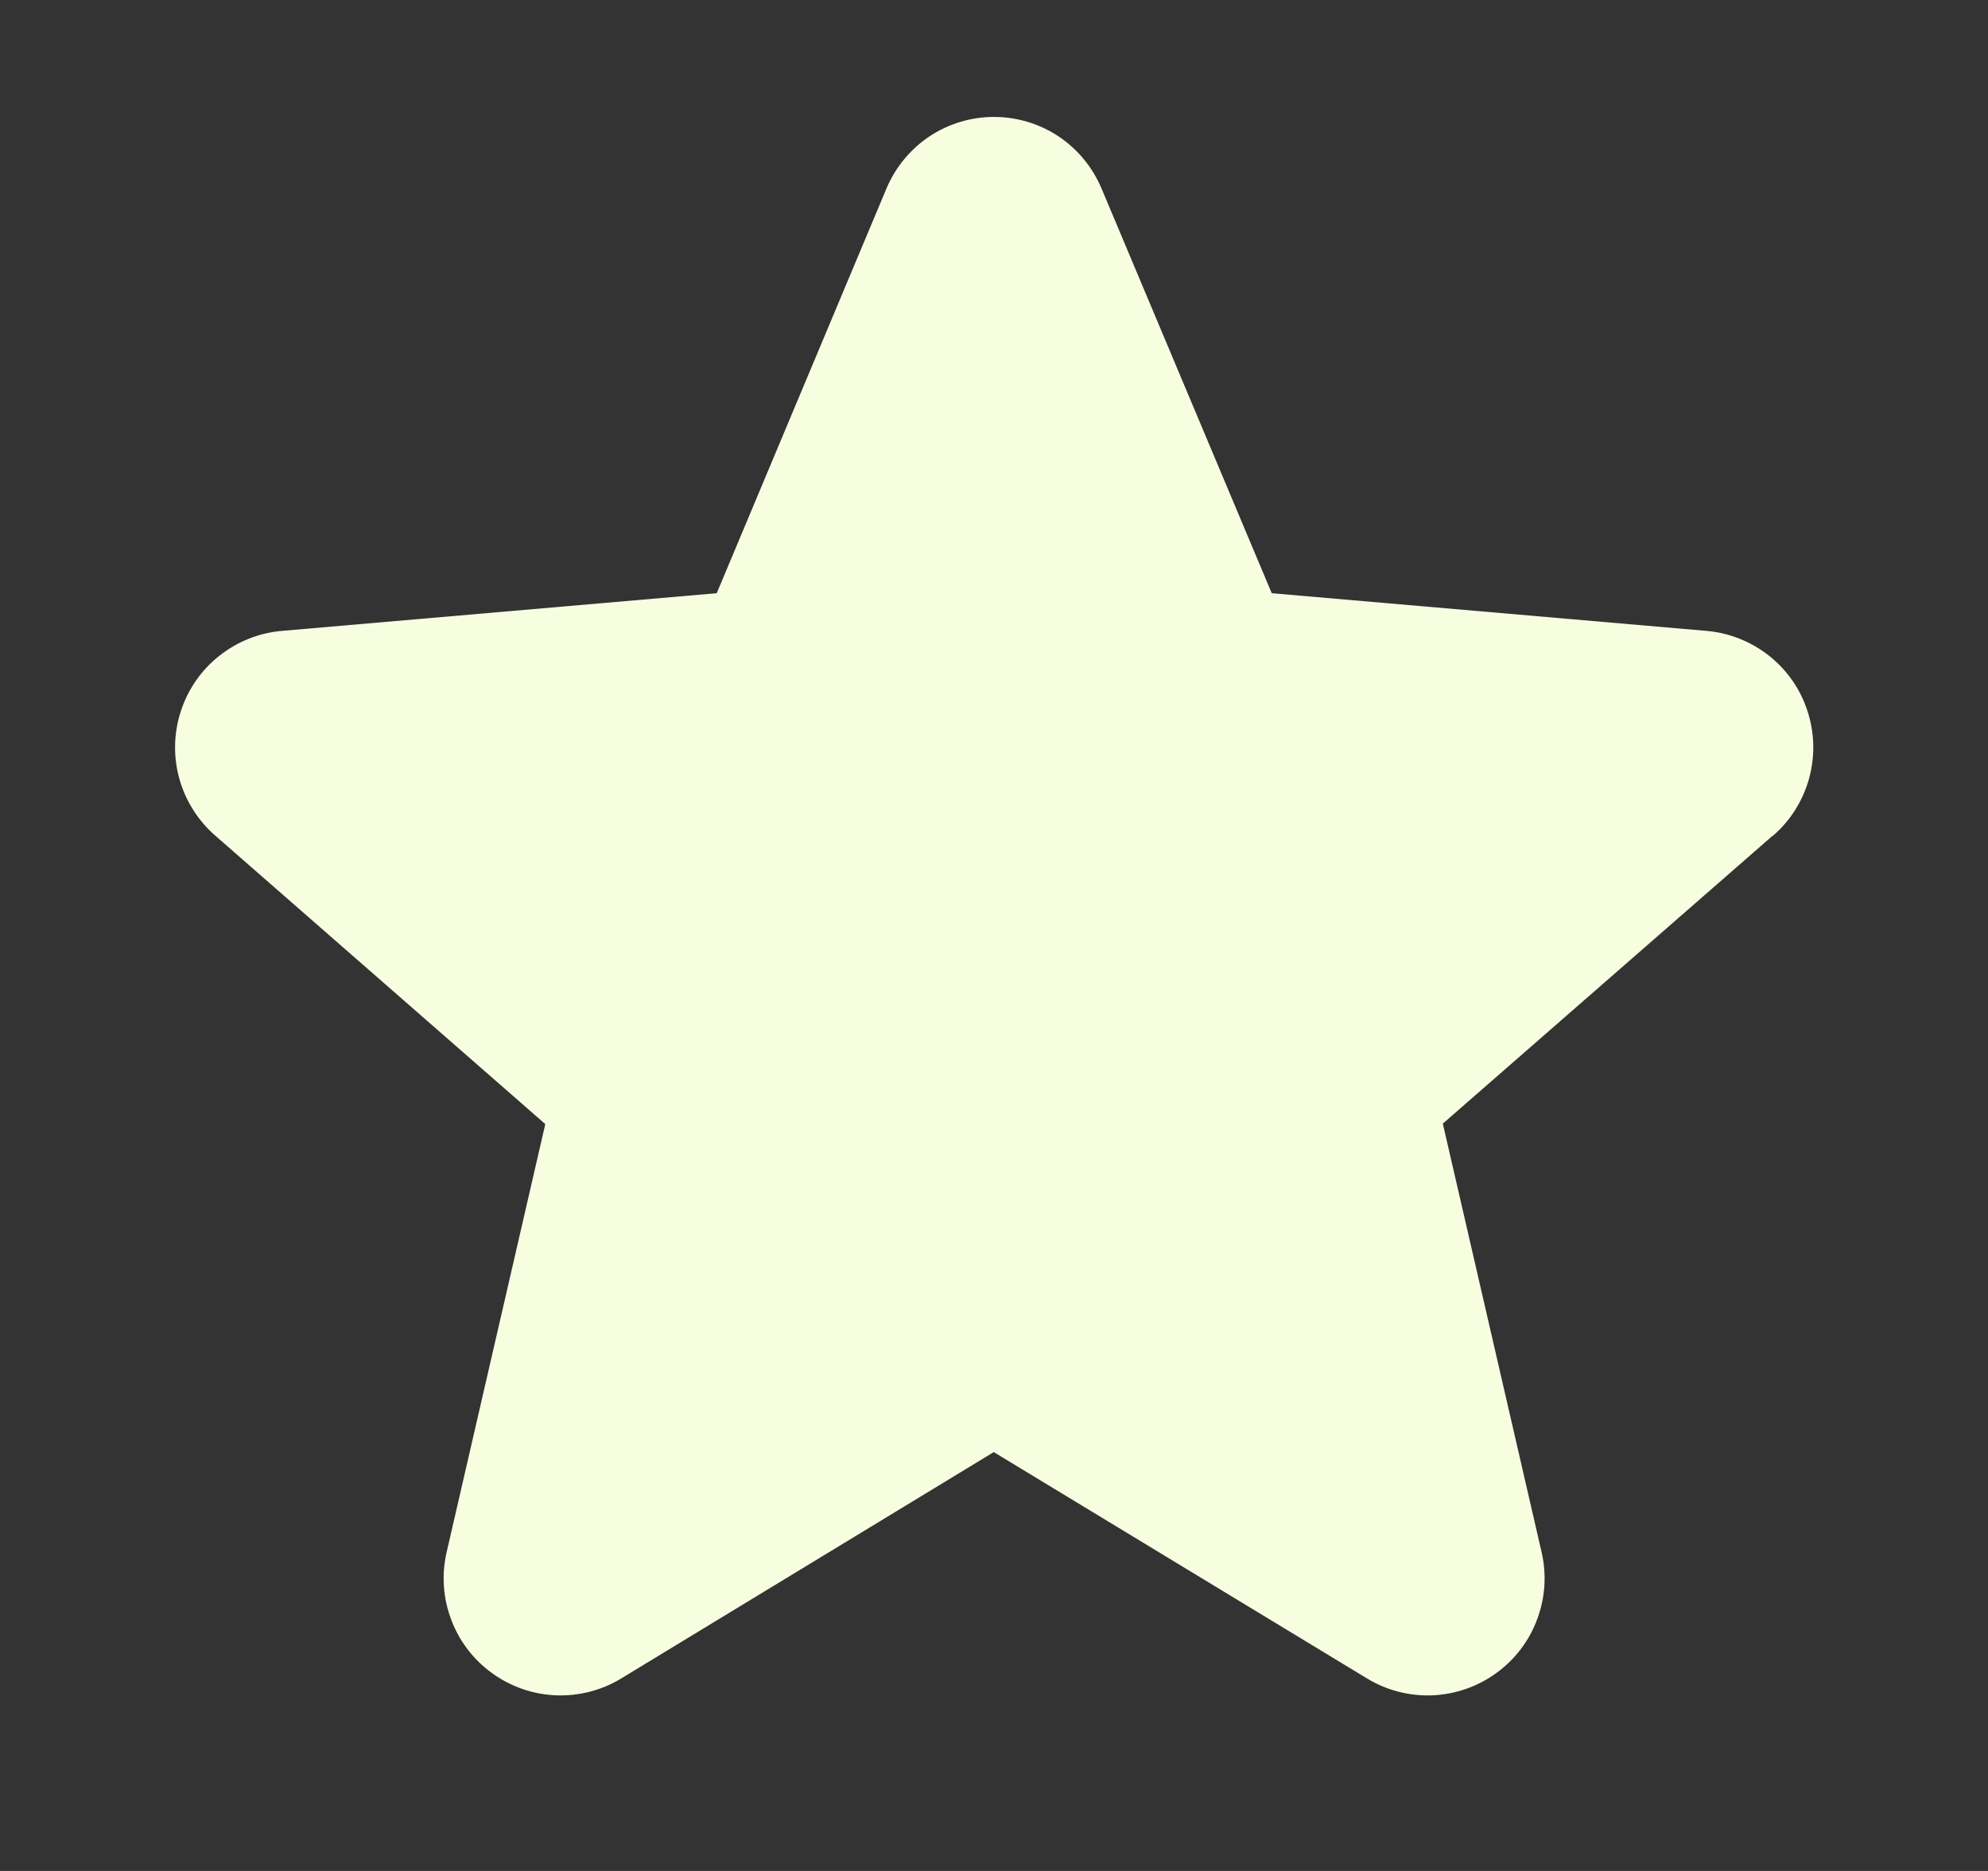 <svg width="17" height="16" viewBox="0 0 17 16" fill="none" xmlns="http://www.w3.org/2000/svg">
<rect x="0" y="0" width="17" height="16" fill="#333333" stroke="none"/>
<path d="M15.156 7.149L12.338 9.609L13.182 13.271C13.227 13.463 13.214 13.663 13.145 13.847C13.077 14.032 12.955 14.192 12.796 14.307C12.637 14.423 12.448 14.489 12.251 14.498C12.055 14.506 11.86 14.457 11.692 14.355L8.498 12.418L5.31 14.355C5.142 14.457 4.947 14.506 4.751 14.498C4.554 14.489 4.365 14.423 4.206 14.307C4.047 14.192 3.925 14.032 3.857 13.847C3.788 13.663 3.775 13.463 3.82 13.271L4.663 9.613L1.844 7.149C1.695 7.02 1.587 6.85 1.534 6.661C1.481 6.471 1.485 6.27 1.546 6.083C1.607 5.895 1.721 5.73 1.876 5.608C2.03 5.486 2.217 5.411 2.413 5.395L6.129 5.073L7.58 1.613C7.656 1.432 7.784 1.276 7.947 1.167C8.111 1.058 8.303 1 8.5 1C8.697 1 8.889 1.058 9.053 1.167C9.216 1.276 9.344 1.432 9.42 1.613L10.875 5.073L14.59 5.395C14.786 5.411 14.973 5.486 15.128 5.608C15.282 5.73 15.397 5.895 15.457 6.083C15.518 6.27 15.522 6.471 15.469 6.661C15.416 6.85 15.309 7.02 15.159 7.149H15.156Z" fill="#F7FEE0"/>
</svg>
